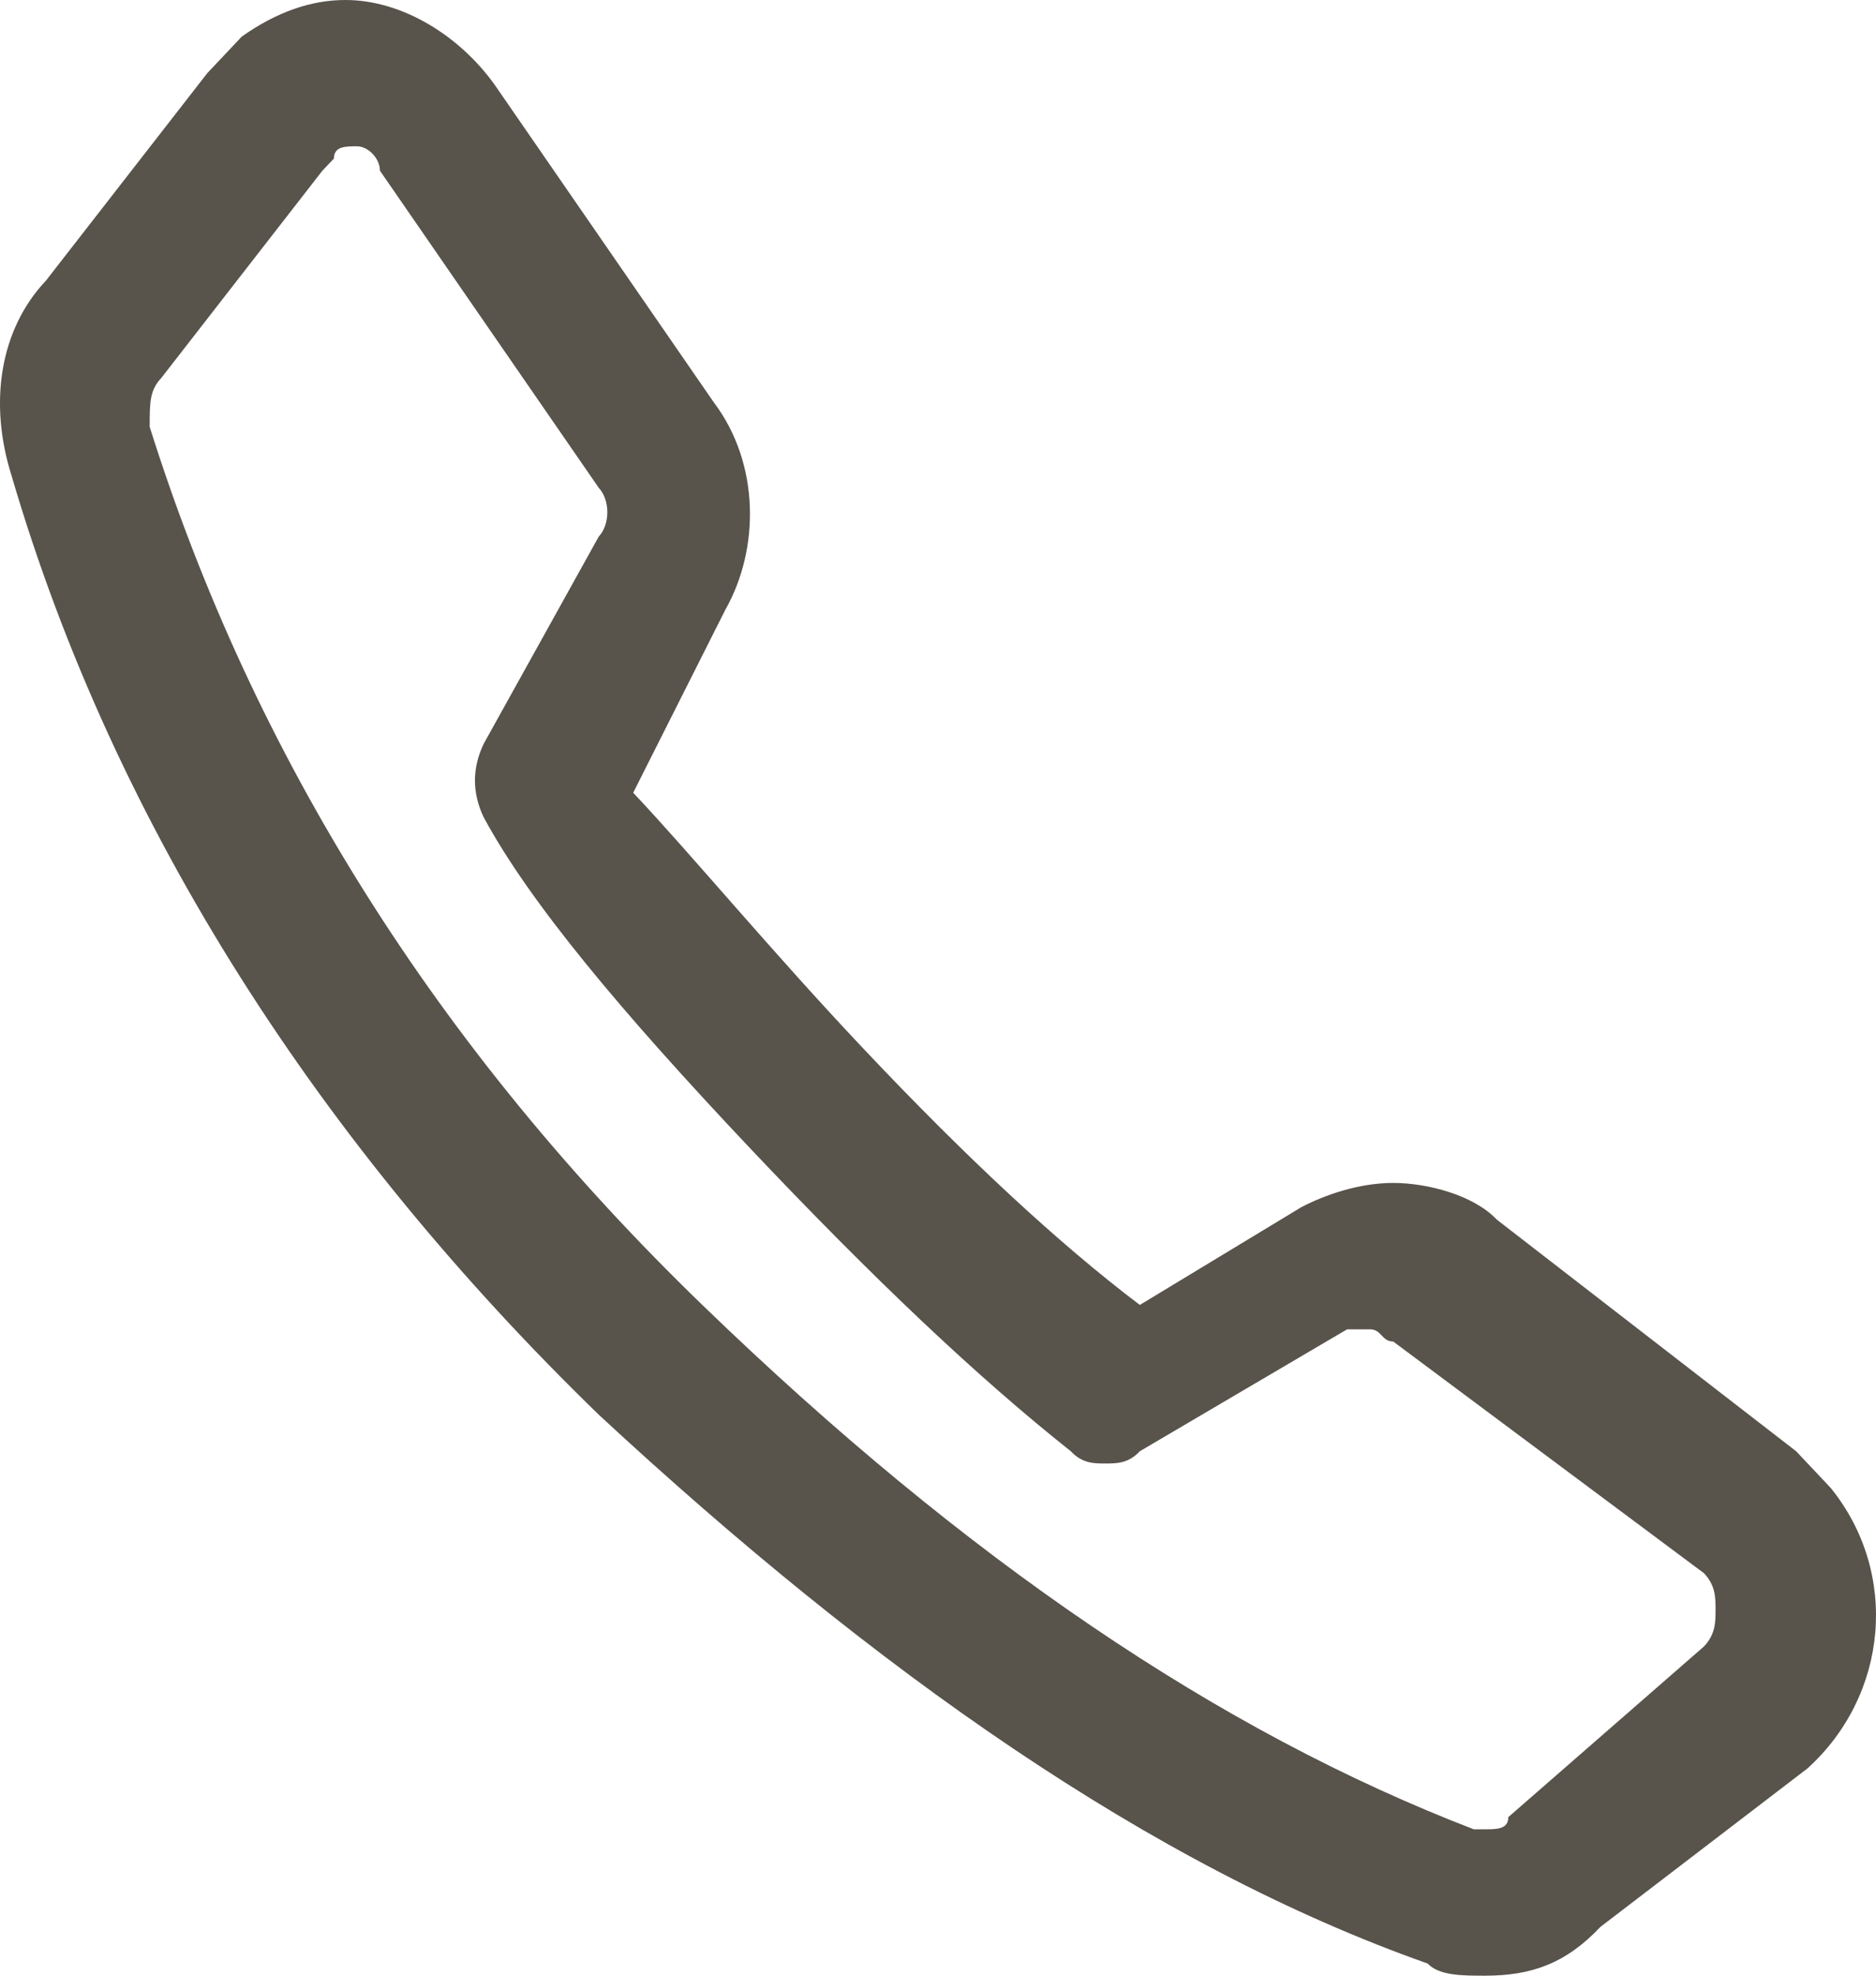<svg width="19" height="20" viewBox="0 0 19 20" fill="none" xmlns="http://www.w3.org/2000/svg">
<path fill-rule="evenodd" clip-rule="evenodd" d="M15.042 20C14.809 20 14.576 20 14.459 19.877C11.661 18.889 8.862 16.914 6.064 14.321C3.265 11.605 1.166 8.395 0.117 4.815C-0.117 4.074 -6.60283e-07 3.333 0.466 2.84L2.099 0.741C2.216 0.617 2.332 0.494 2.449 0.37C2.799 0.123 3.148 0 3.498 0C4.081 0 4.664 0.37 5.014 0.864L7.23 4.074C7.696 4.691 7.696 5.556 7.346 6.173L6.413 8.025C6.996 8.642 7.813 9.63 8.746 10.617C9.795 11.728 10.728 12.593 11.544 13.21L13.177 12.222C13.41 12.099 13.76 11.975 14.11 11.975C14.459 11.975 14.926 12.099 15.159 12.346L18.191 14.691C18.307 14.815 18.424 14.938 18.541 15.062C19.24 15.926 19.124 17.16 18.307 17.901L16.209 19.506C15.859 19.877 15.509 20 15.042 20ZM3.615 1.481C3.498 1.481 3.382 1.481 3.382 1.605C3.382 1.605 3.382 1.605 3.265 1.728L1.633 3.827C1.516 3.951 1.516 4.074 1.516 4.321C2.565 7.654 4.431 10.617 7.113 13.21C9.795 15.803 12.36 17.531 14.926 18.518H15.042C15.159 18.518 15.276 18.518 15.276 18.395L17.258 16.667C17.375 16.543 17.375 16.42 17.375 16.296C17.375 16.173 17.375 16.049 17.258 15.926L14.11 13.58C13.993 13.58 13.993 13.457 13.876 13.457C13.76 13.457 13.76 13.457 13.643 13.457L11.544 14.691C11.428 14.815 11.311 14.815 11.194 14.815C11.078 14.815 10.961 14.815 10.845 14.691C9.912 13.951 8.862 12.963 7.579 11.605C6.297 10.247 5.364 9.136 4.898 8.272C4.781 8.025 4.781 7.778 4.898 7.531L6.064 5.432C6.18 5.309 6.18 5.062 6.064 4.938L3.848 1.728C3.848 1.605 3.731 1.481 3.615 1.481Z" fill="#58534B"/>
</svg>
